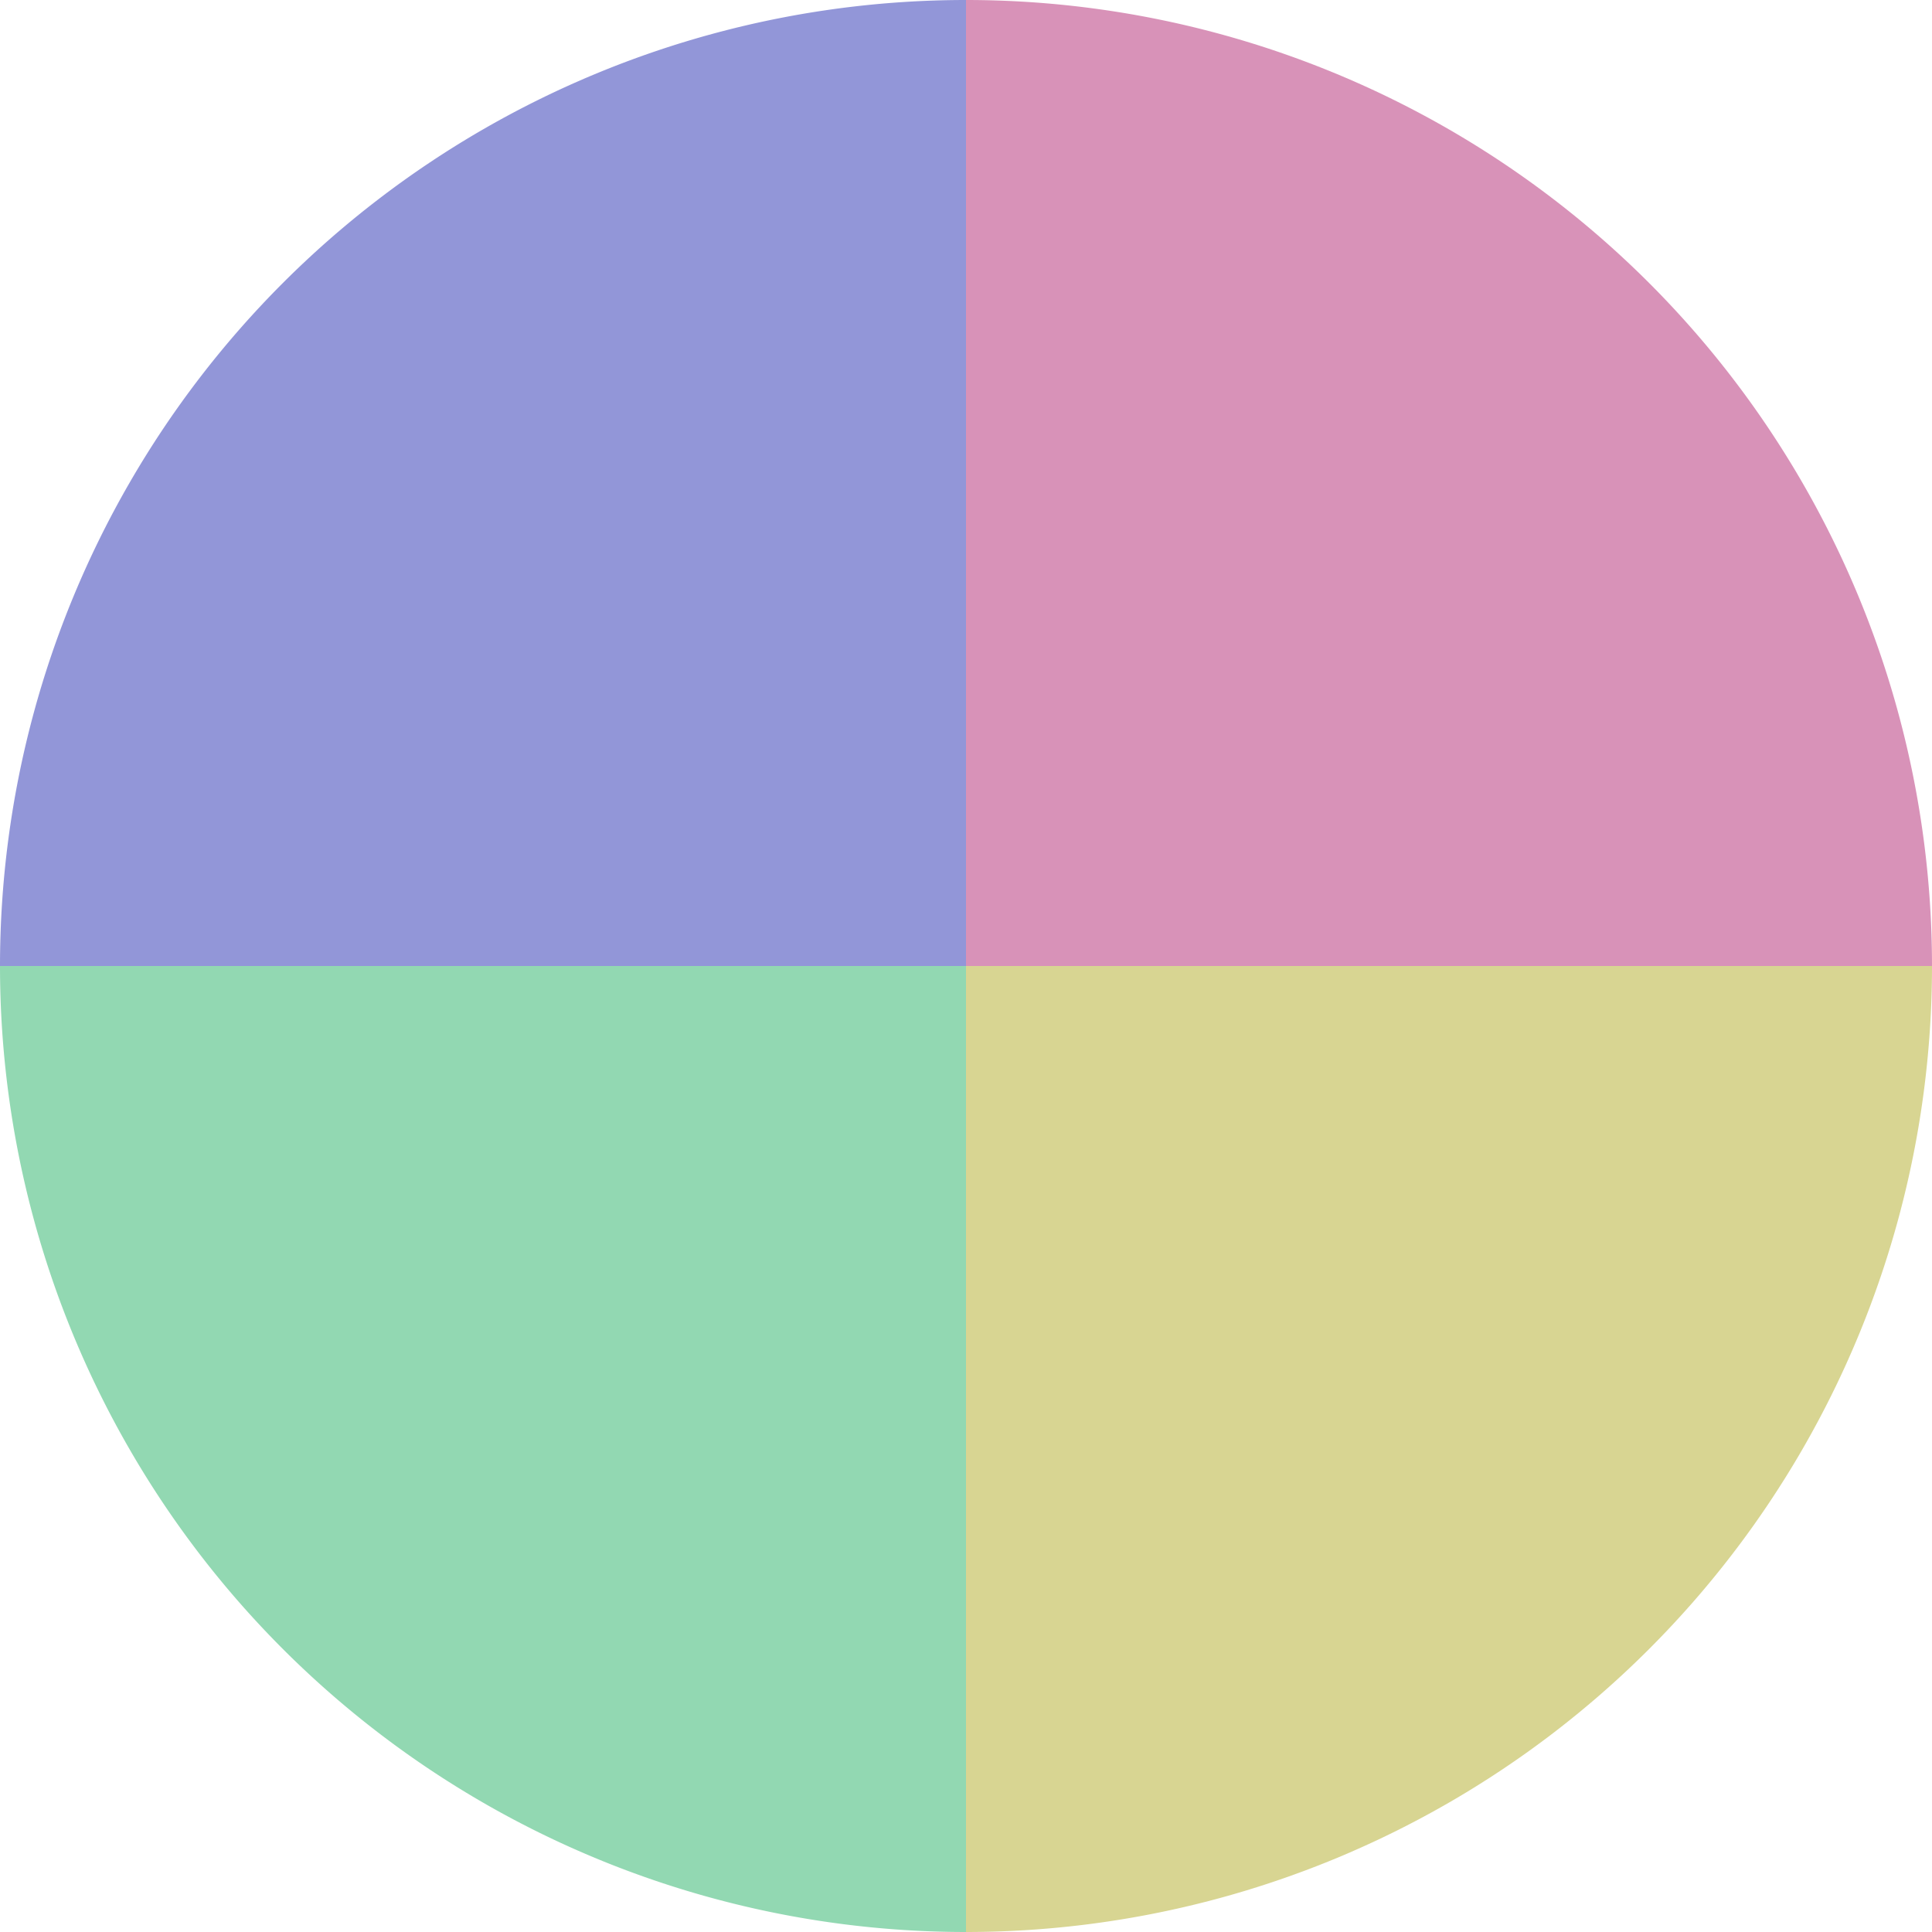 <?xml version="1.0" standalone="no"?>
<svg width="500" height="500" viewBox="-1 -1 2 2" xmlns="http://www.w3.org/2000/svg">
        <path d="M 0 -1 
             A 1,1 0 0,1 1 0             L 0,0
             z" fill="#d892b8" />
            <path d="M 1 0 
             A 1,1 0 0,1 0 1             L 0,0
             z" fill="#d8d592" />
            <path d="M 0 1 
             A 1,1 0 0,1 -1 0             L 0,0
             z" fill="#92d8b2" />
            <path d="M -1 0 
             A 1,1 0 0,1 -0 -1             L 0,0
             z" fill="#9296d8" />
    </svg>
